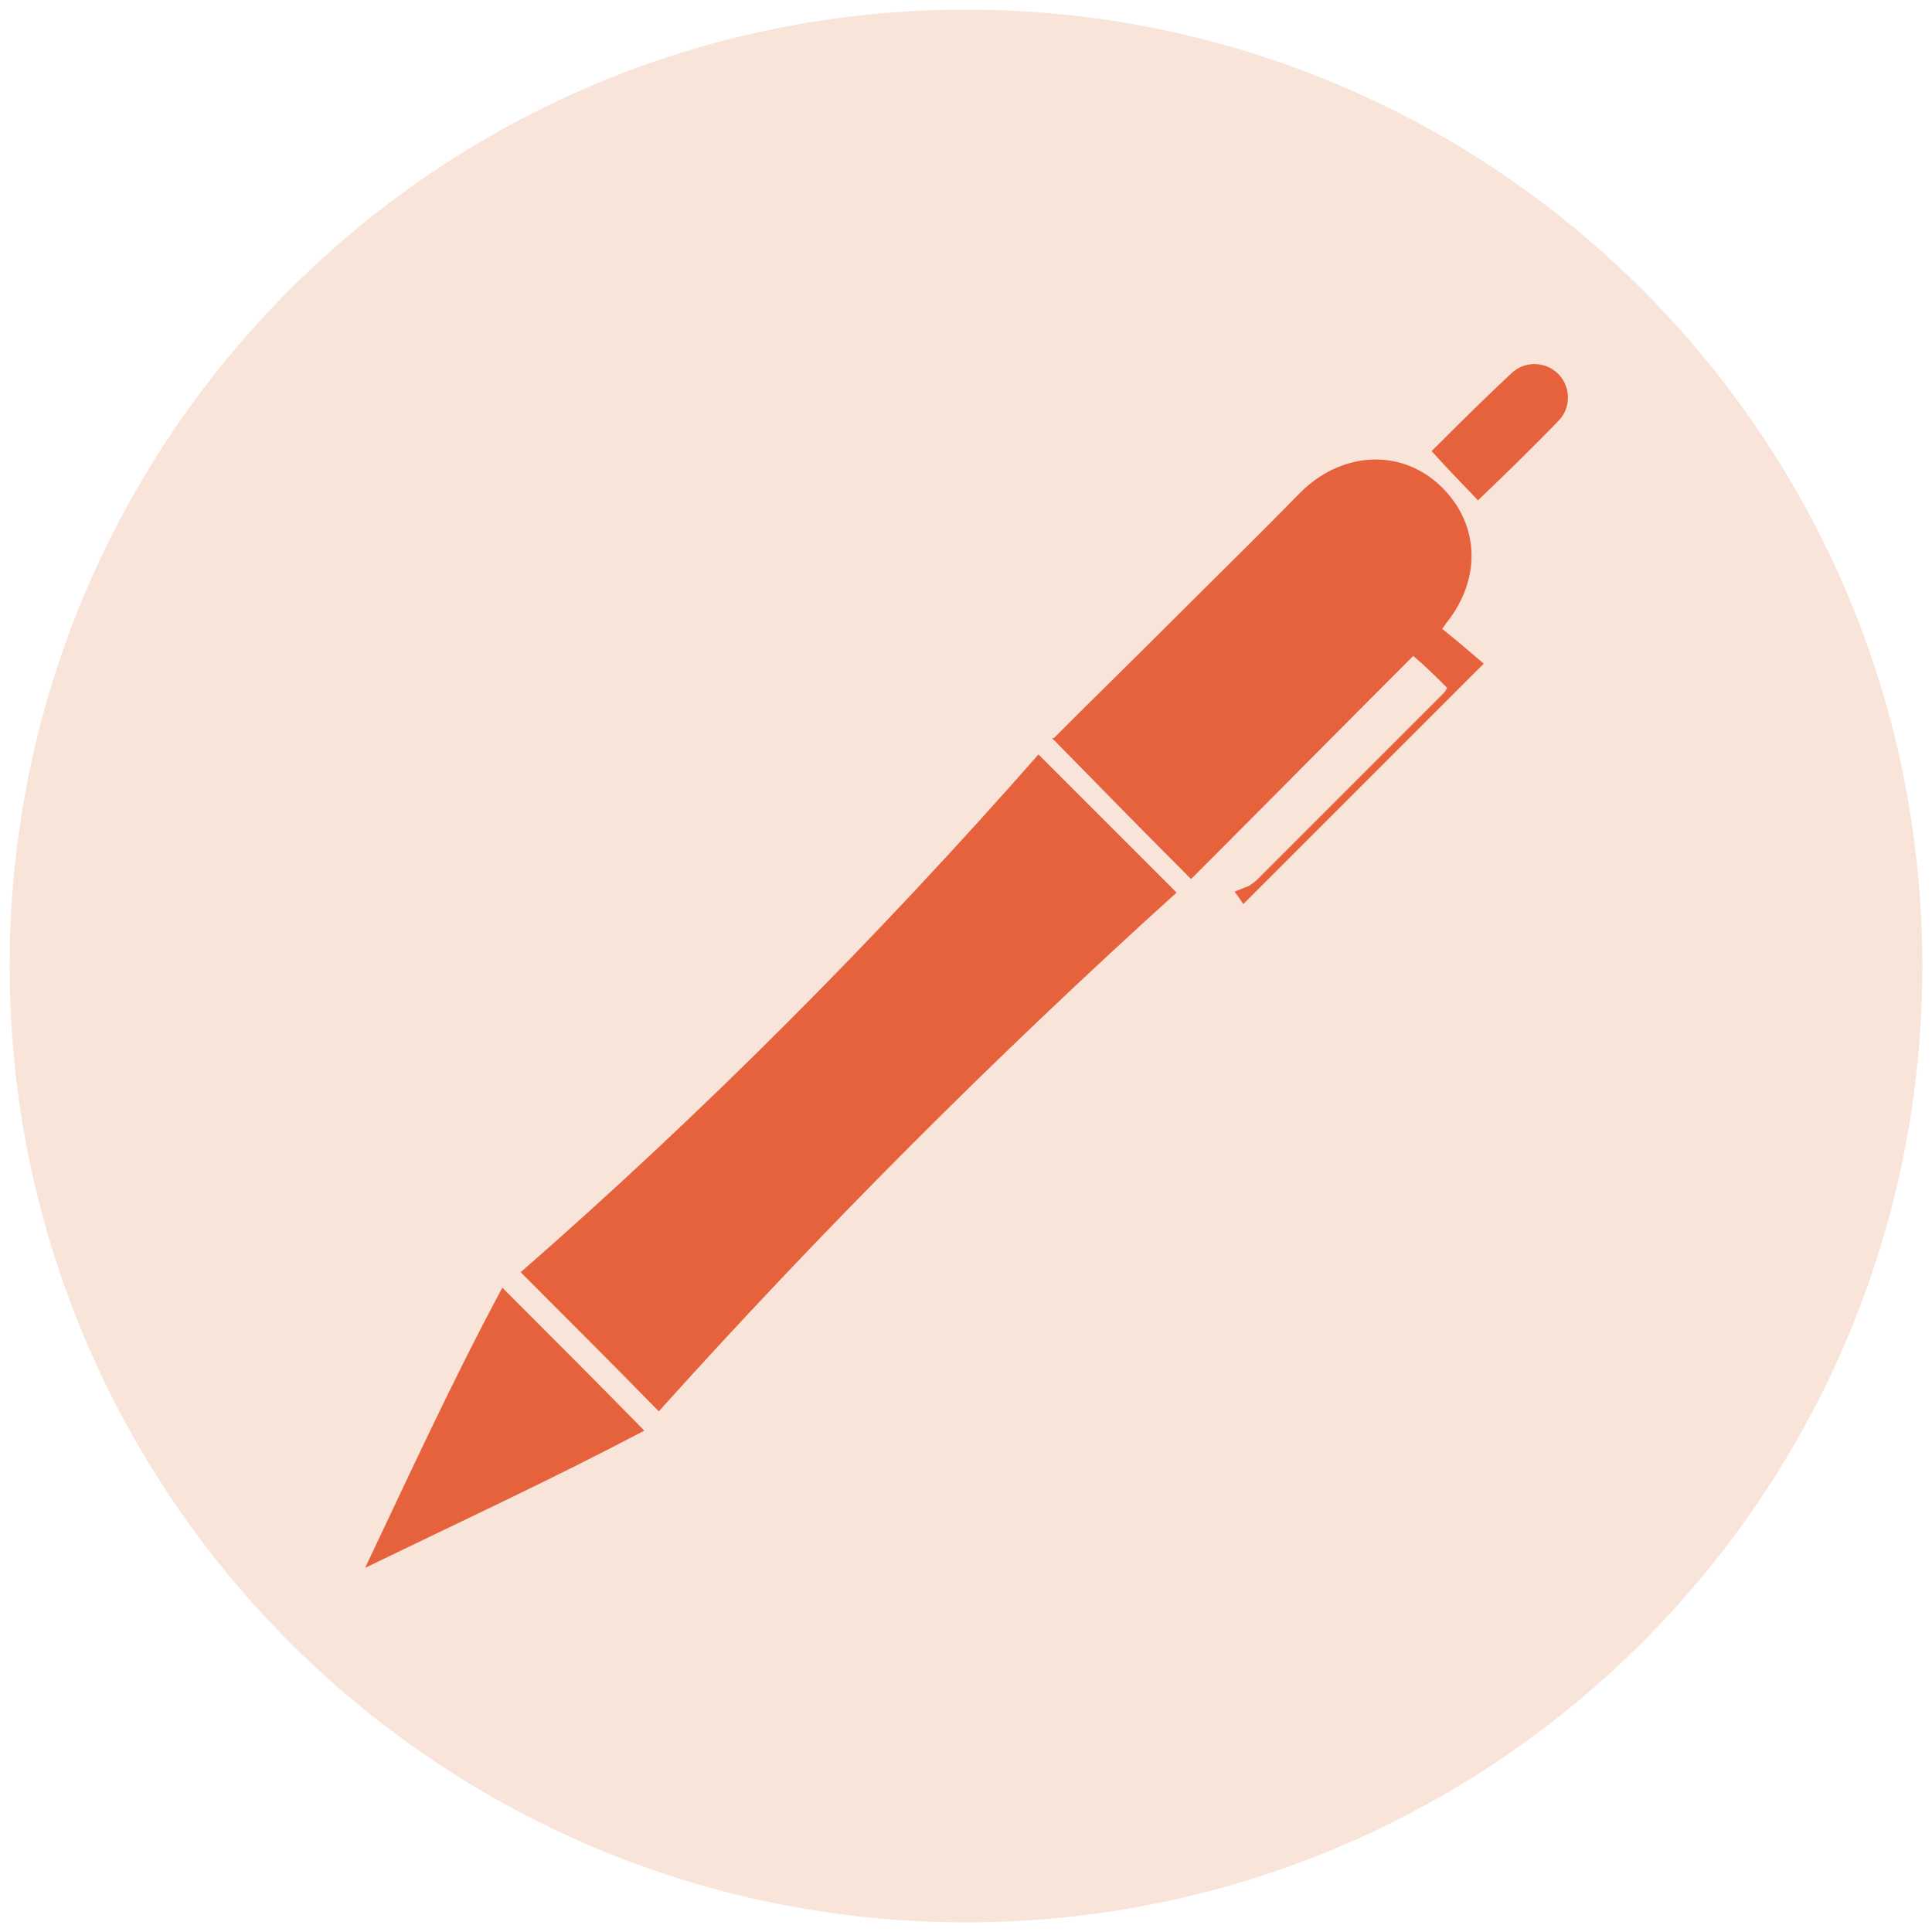 <?xml version="1.0" encoding="UTF-8"?>
<svg xmlns="http://www.w3.org/2000/svg" version="1.1" viewBox="0 0 200 200">
  <defs>
    <style>
      .cls-1 {
        fill: #e6623d;
      }

      .cls-2 {
        fill: #f9e4d9;
      }
    </style>
  </defs>
  <!-- Generator: Adobe Illustrator 28.7.2, SVG Export Plug-In . SVG Version: 1.2.0 Build 154)  -->
  <g>
    <g id="Layer_1">
      <g>
        <path class="cls-2" d="M100,199c54.7,0,99-44.3,99-99S154.7,1,100,1,1,45.3,1,100s44.3,99,99,99"/>
        <path class="cls-1" d="M53.9,131.7c19-16.6,36.9-34.6,53.6-53.6,4.8,4.8,9.5,9.5,14.3,14.3-18.7,16.9-36.7,34.9-53.6,53.7-4.7-4.8-9.4-9.5-14.3-14.4"/>
        <path class="cls-1" d="M109.1,76.4c4.4-4.4,8.9-8.8,13.4-13.3,4-4,8.1-8,12.1-12.1,4.2-4.2,10.2-4.6,14.3-.9,4.2,3.8,4.6,9.6.9,14.3-.1.1-.2.3-.5.7,1.5,1.2,3,2.5,4.3,3.6-8.5,8.5-16.6,16.6-24.9,24.9-.2-.3-.5-.8-.9-1.3.5-.2,1-.4,1.5-.6.3-.2.6-.4.9-.7,6.4-6.4,12.9-12.9,19.3-19.3.1-.1.2-.3.3-.5-1.1-1.1-2.2-2.2-3.5-3.3-7.7,7.7-15.4,15.5-23,23.1-4.9-4.9-9.5-9.6-14.4-14.6"/>
        <path class="cls-1" d="M66.7,148.1c-9.5,5-19.2,9.5-28.9,14.2,4.6-9.7,9.1-19.5,14.2-29,5,5,9.7,9.7,14.7,14.8"/>
        <path class="cls-1" d="M148.2,46.7c2.3-2.3,5.2-5.2,8.2-8,1.4-1.4,3.6-1.3,4.9,0,1.3,1.3,1.4,3.5,0,4.9-2.8,2.9-5.8,5.8-8.3,8.2-1.5-1.6-3.1-3.2-4.8-5.1"/>
      </g>
    </g>
  </g>
</svg>
